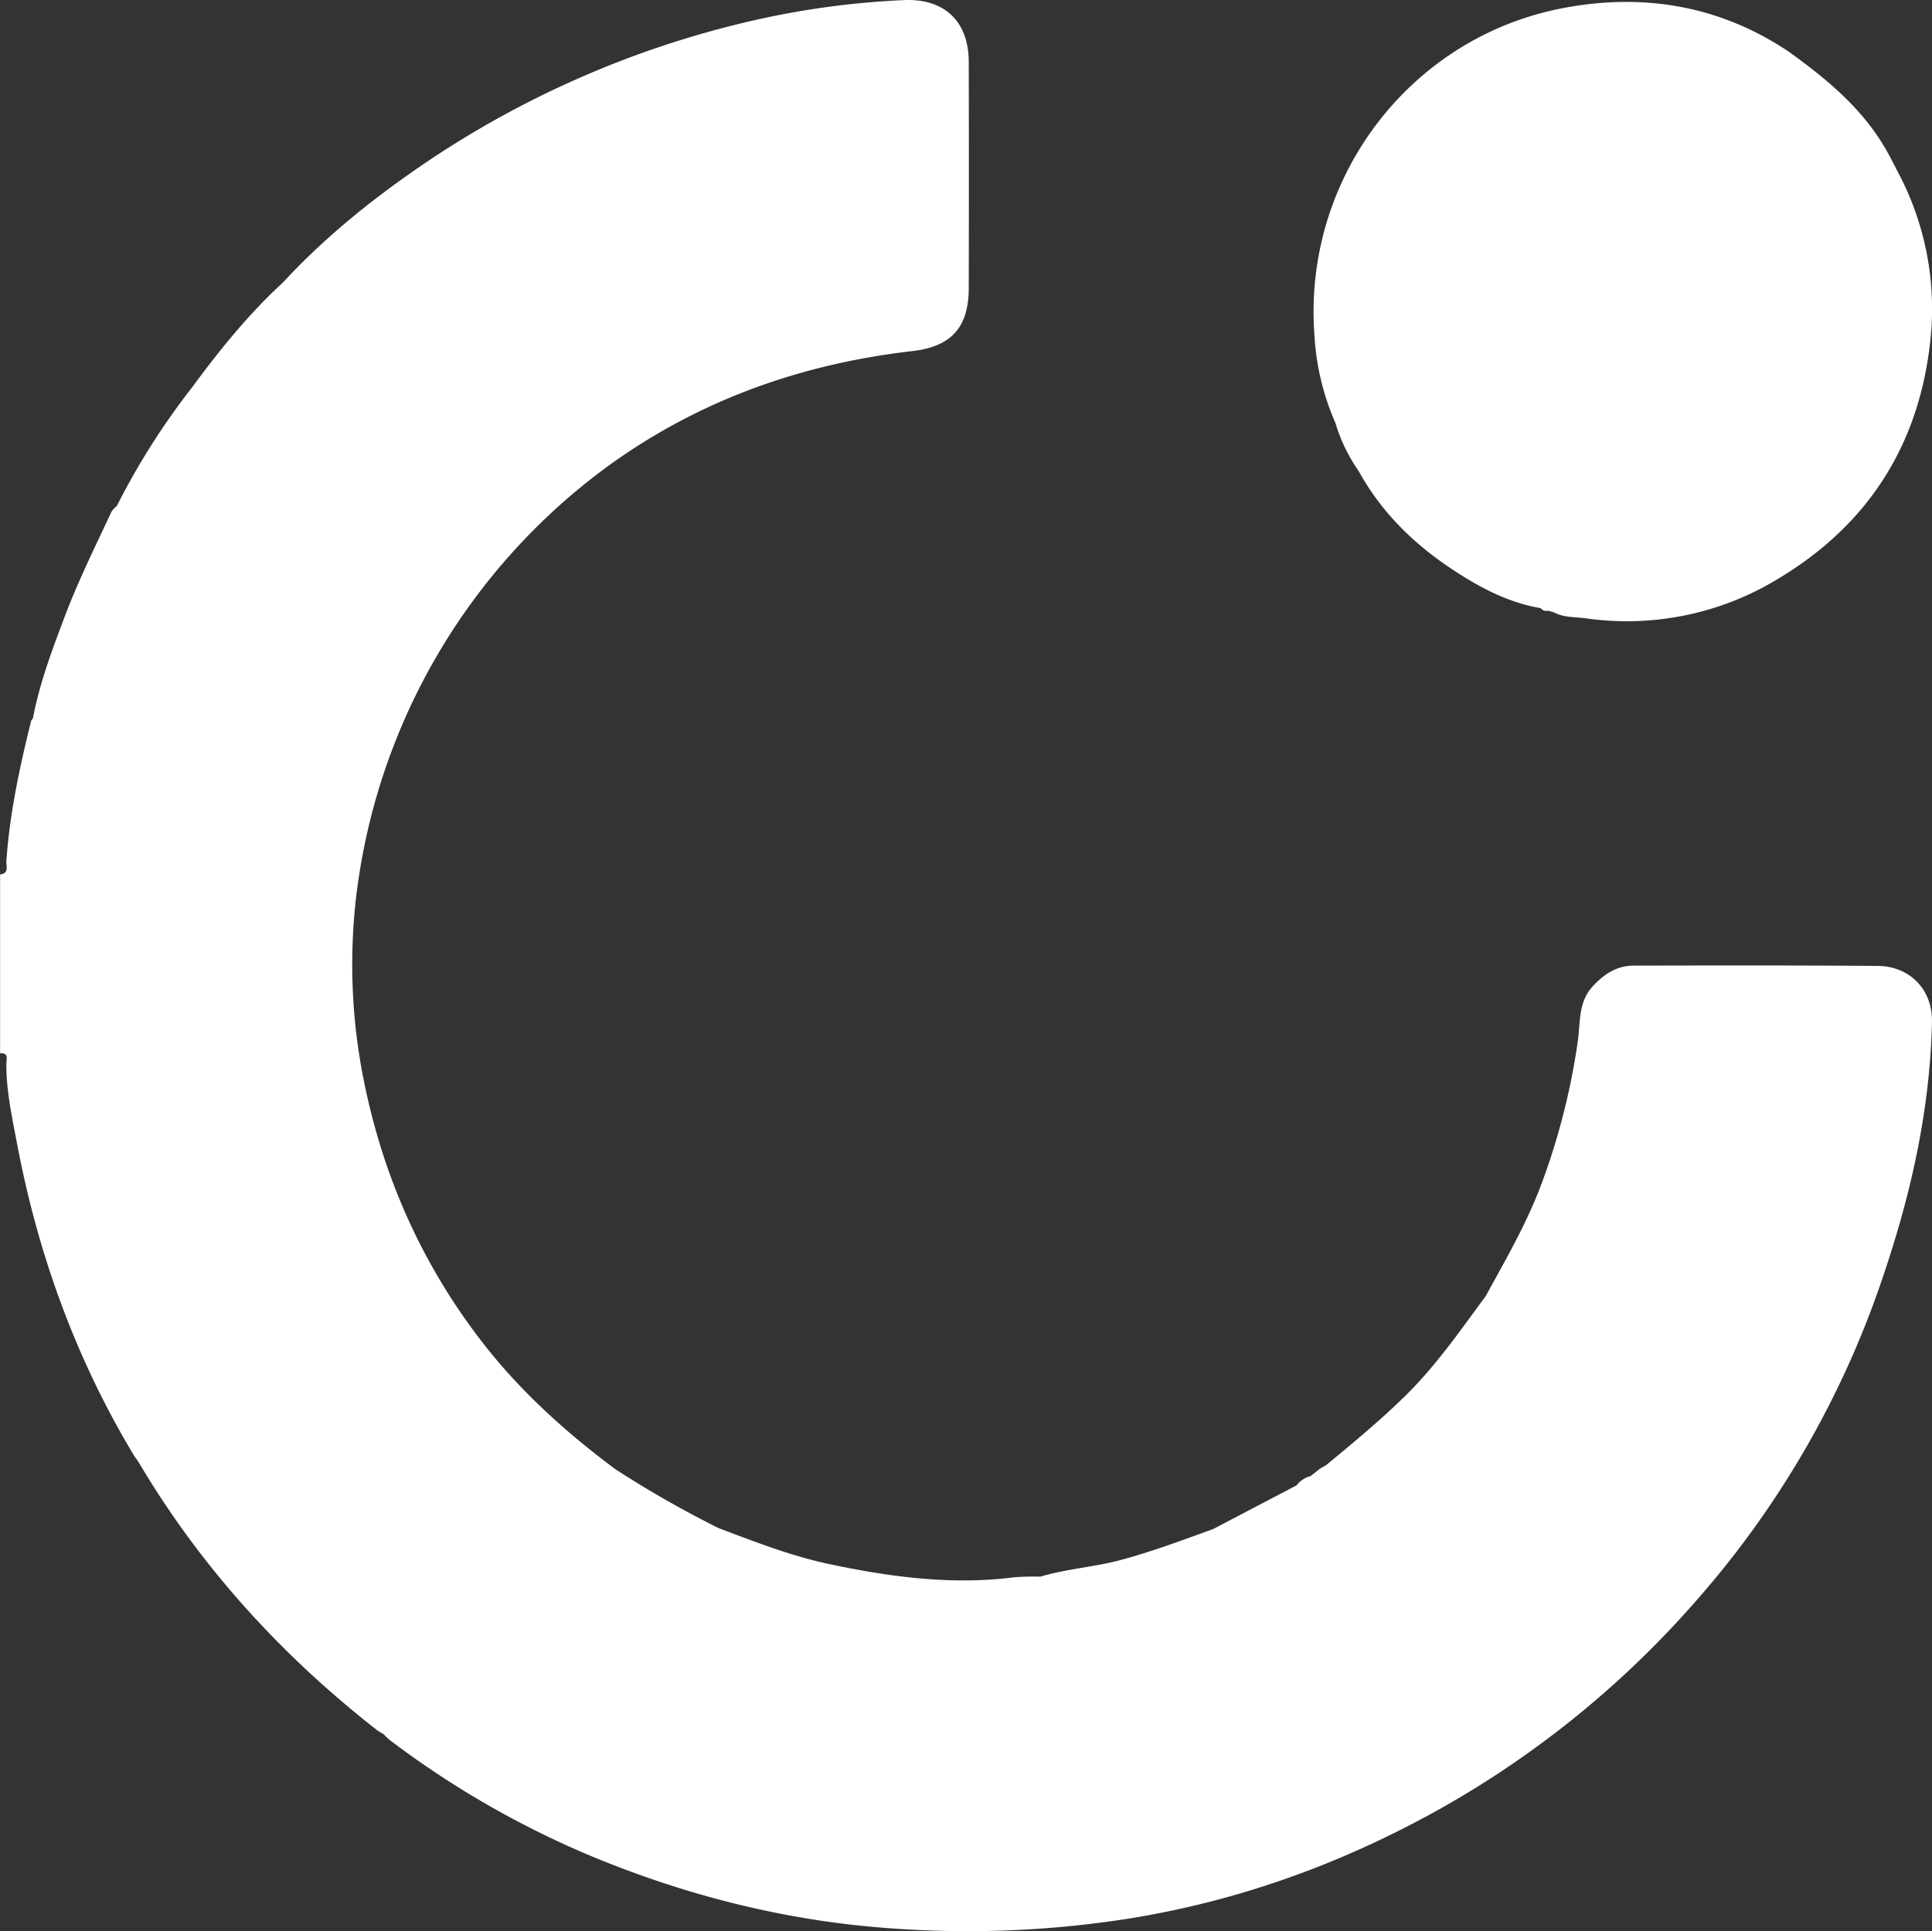 <svg id="Camada_1" data-name="Camada 1" xmlns="http://www.w3.org/2000/svg" viewBox="0 0 593.85 593.7"><rect x="0" y="0" width="593.85" height="593.7" fill="#333333" stroke="none"/><defs><style>.cls-1{fill:#fff;}</style></defs><path class="cls-1" d="M776.84,499.26c-25-.2-50-.15-75-.1-5.09,0-9,2.53-12.46,6.21-4.76,5-3.87,11.47-4.78,17.37a210.37,210.37,0,0,1-12,45.84c-4.47,11.25-10.49,21.63-16.26,32.18-7.84,10.63-15.36,21.5-24.87,30.81-7.66,7.51-15.91,14.32-24.16,21.14l-1.91,1.1-2.88,2.27h0a7.85,7.85,0,0,0-4.3,2.85,2.78,2.78,0,0,0,2.22.43,2.78,2.78,0,0,1-2.22-.43L572.6,672.35h0c-9.3,3.37-18.53,6.84-28.12,9.45-8.28,2.25-16.86,2.76-25.06,5.21a75.17,75.17,0,0,0-7.95.18c-19.16,2.45-38-.06-56.65-4-11.79-2.46-23-6.87-34.21-11.08a320.48,320.48,0,0,1-31.92-18.23c-15.33-11.44-29.41-24.16-41.12-39.39-19.12-24.86-31.11-52.76-36.76-83.58A180.6,180.6,0,0,1,309,479.28a192.09,192.09,0,0,1,77.21-133.42c28.08-20.47,59.62-31.66,93.95-35.62,12-1.39,17.26-7.36,17.28-19.36q.08-34.72,0-69.45c0-12.52-7.46-19.69-20.08-19.07a259.12,259.12,0,0,0-48.7,6.85,298.8,298.8,0,0,0-97.11,42.41c-16.25,10.93-31.54,23.08-44.89,37.52-10.48,9.64-19.39,20.64-27.8,32.07a221.54,221.54,0,0,0-23.29,36.67,8.11,8.11,0,0,0-1.65,1.78c-4.94,10.61-10.15,21.09-14.3,32.06-3.89,10.29-7.78,20.58-9.84,31.45a3,3,0,0,0-.56.81c-3.5,14.19-6.59,28.44-7.59,43.07-.1,1.44.92,3.79-1.93,4.08v55c2.76-.31,1.92,2,1.92,3.11-.05,8.35,1.74,16.49,3.28,24.58C211.34,587.92,223,620.16,241,650l.72,1,.73,1.1c19.14,32.23,44,59.39,73.47,82.37l.19.1,1.48.87a18.14,18.14,0,0,0,1.79,1.72,284,284,0,0,0,62.22,35.83c29.7,12.3,60.48,20,92.7,22.18a319.11,319.11,0,0,0,72-3c34.34-5.46,66.44-17.16,96.61-34.13a298.8,298.8,0,0,0,78.9-64.53,290,290,0,0,0,56.38-97.95c8.75-25.61,14.74-51.9,15.32-79.15C793.7,506.62,786.76,499.34,776.84,499.26Z" transform="translate(-199.67 -202.32)"/><path class="cls-1" d="M610.14,332.32A51.19,51.19,0,0,0,617.21,347c.23.39.45.78.67,1.17,6.91,12.11,16.61,21.53,28.16,29.16,8.38,5.54,17.14,10.24,27.22,11.94a2.11,2.11,0,0,0,2.26.78l1.82.53c3,1.62,6.44,1.37,9.71,1.81a89.33,89.33,0,0,0,60.12-12.73c26.48-16.19,41.86-39.94,45.64-70.91A89.61,89.61,0,0,0,784,257.06c-1.76-3.32-3.38-6.73-5.32-9.94-7.28-12.09-17.94-20.81-29.19-28.91C728.3,204,704.8,200.12,680.21,204.79c-47.42,9-80.2,52.64-76.5,100.77A77.54,77.54,0,0,0,610.14,332.32Z" transform="translate(-199.67 -202.32)"/></svg>